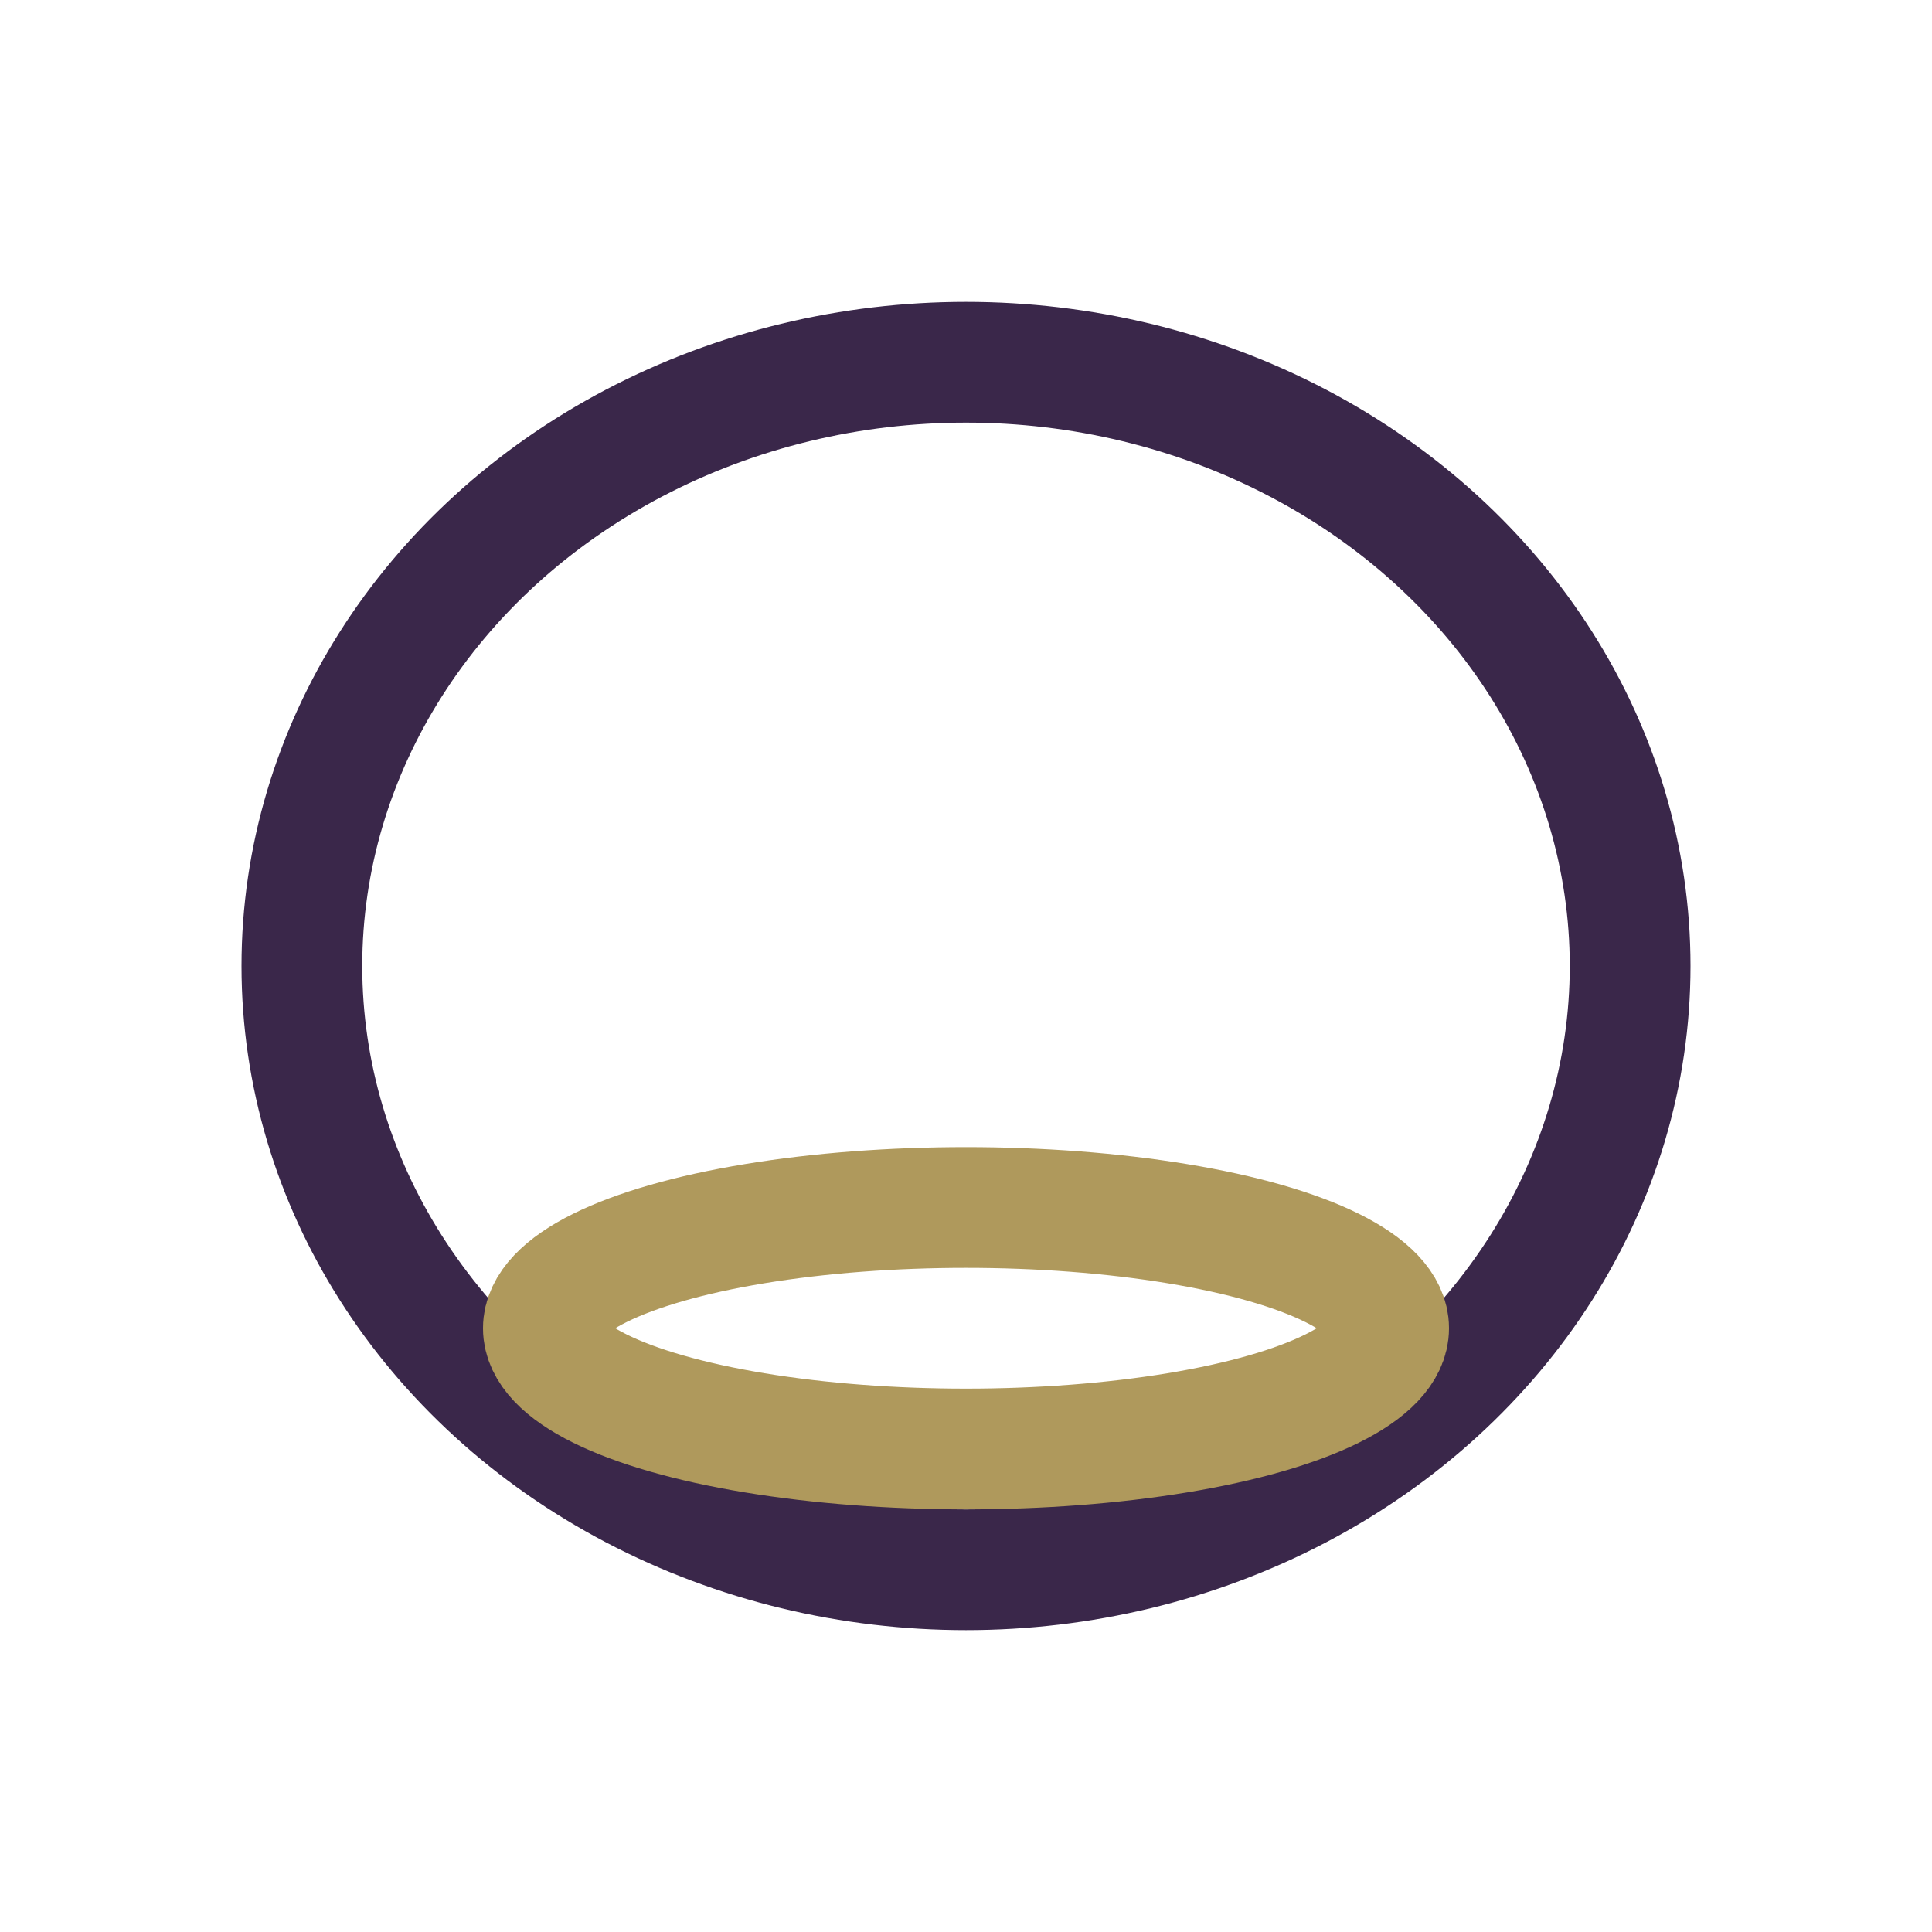 <?xml version="1.0" encoding="UTF-8"?>
<svg xmlns="http://www.w3.org/2000/svg" width="32" height="32" viewBox="0 0 32 32"><ellipse cx="16" cy="16" rx="11" ry="10" fill="none" stroke="#3A274A" stroke-width="2"/><ellipse cx="16" cy="22" rx="7" ry="2" fill="none" stroke="#AF995C" stroke-width="2"/></svg>